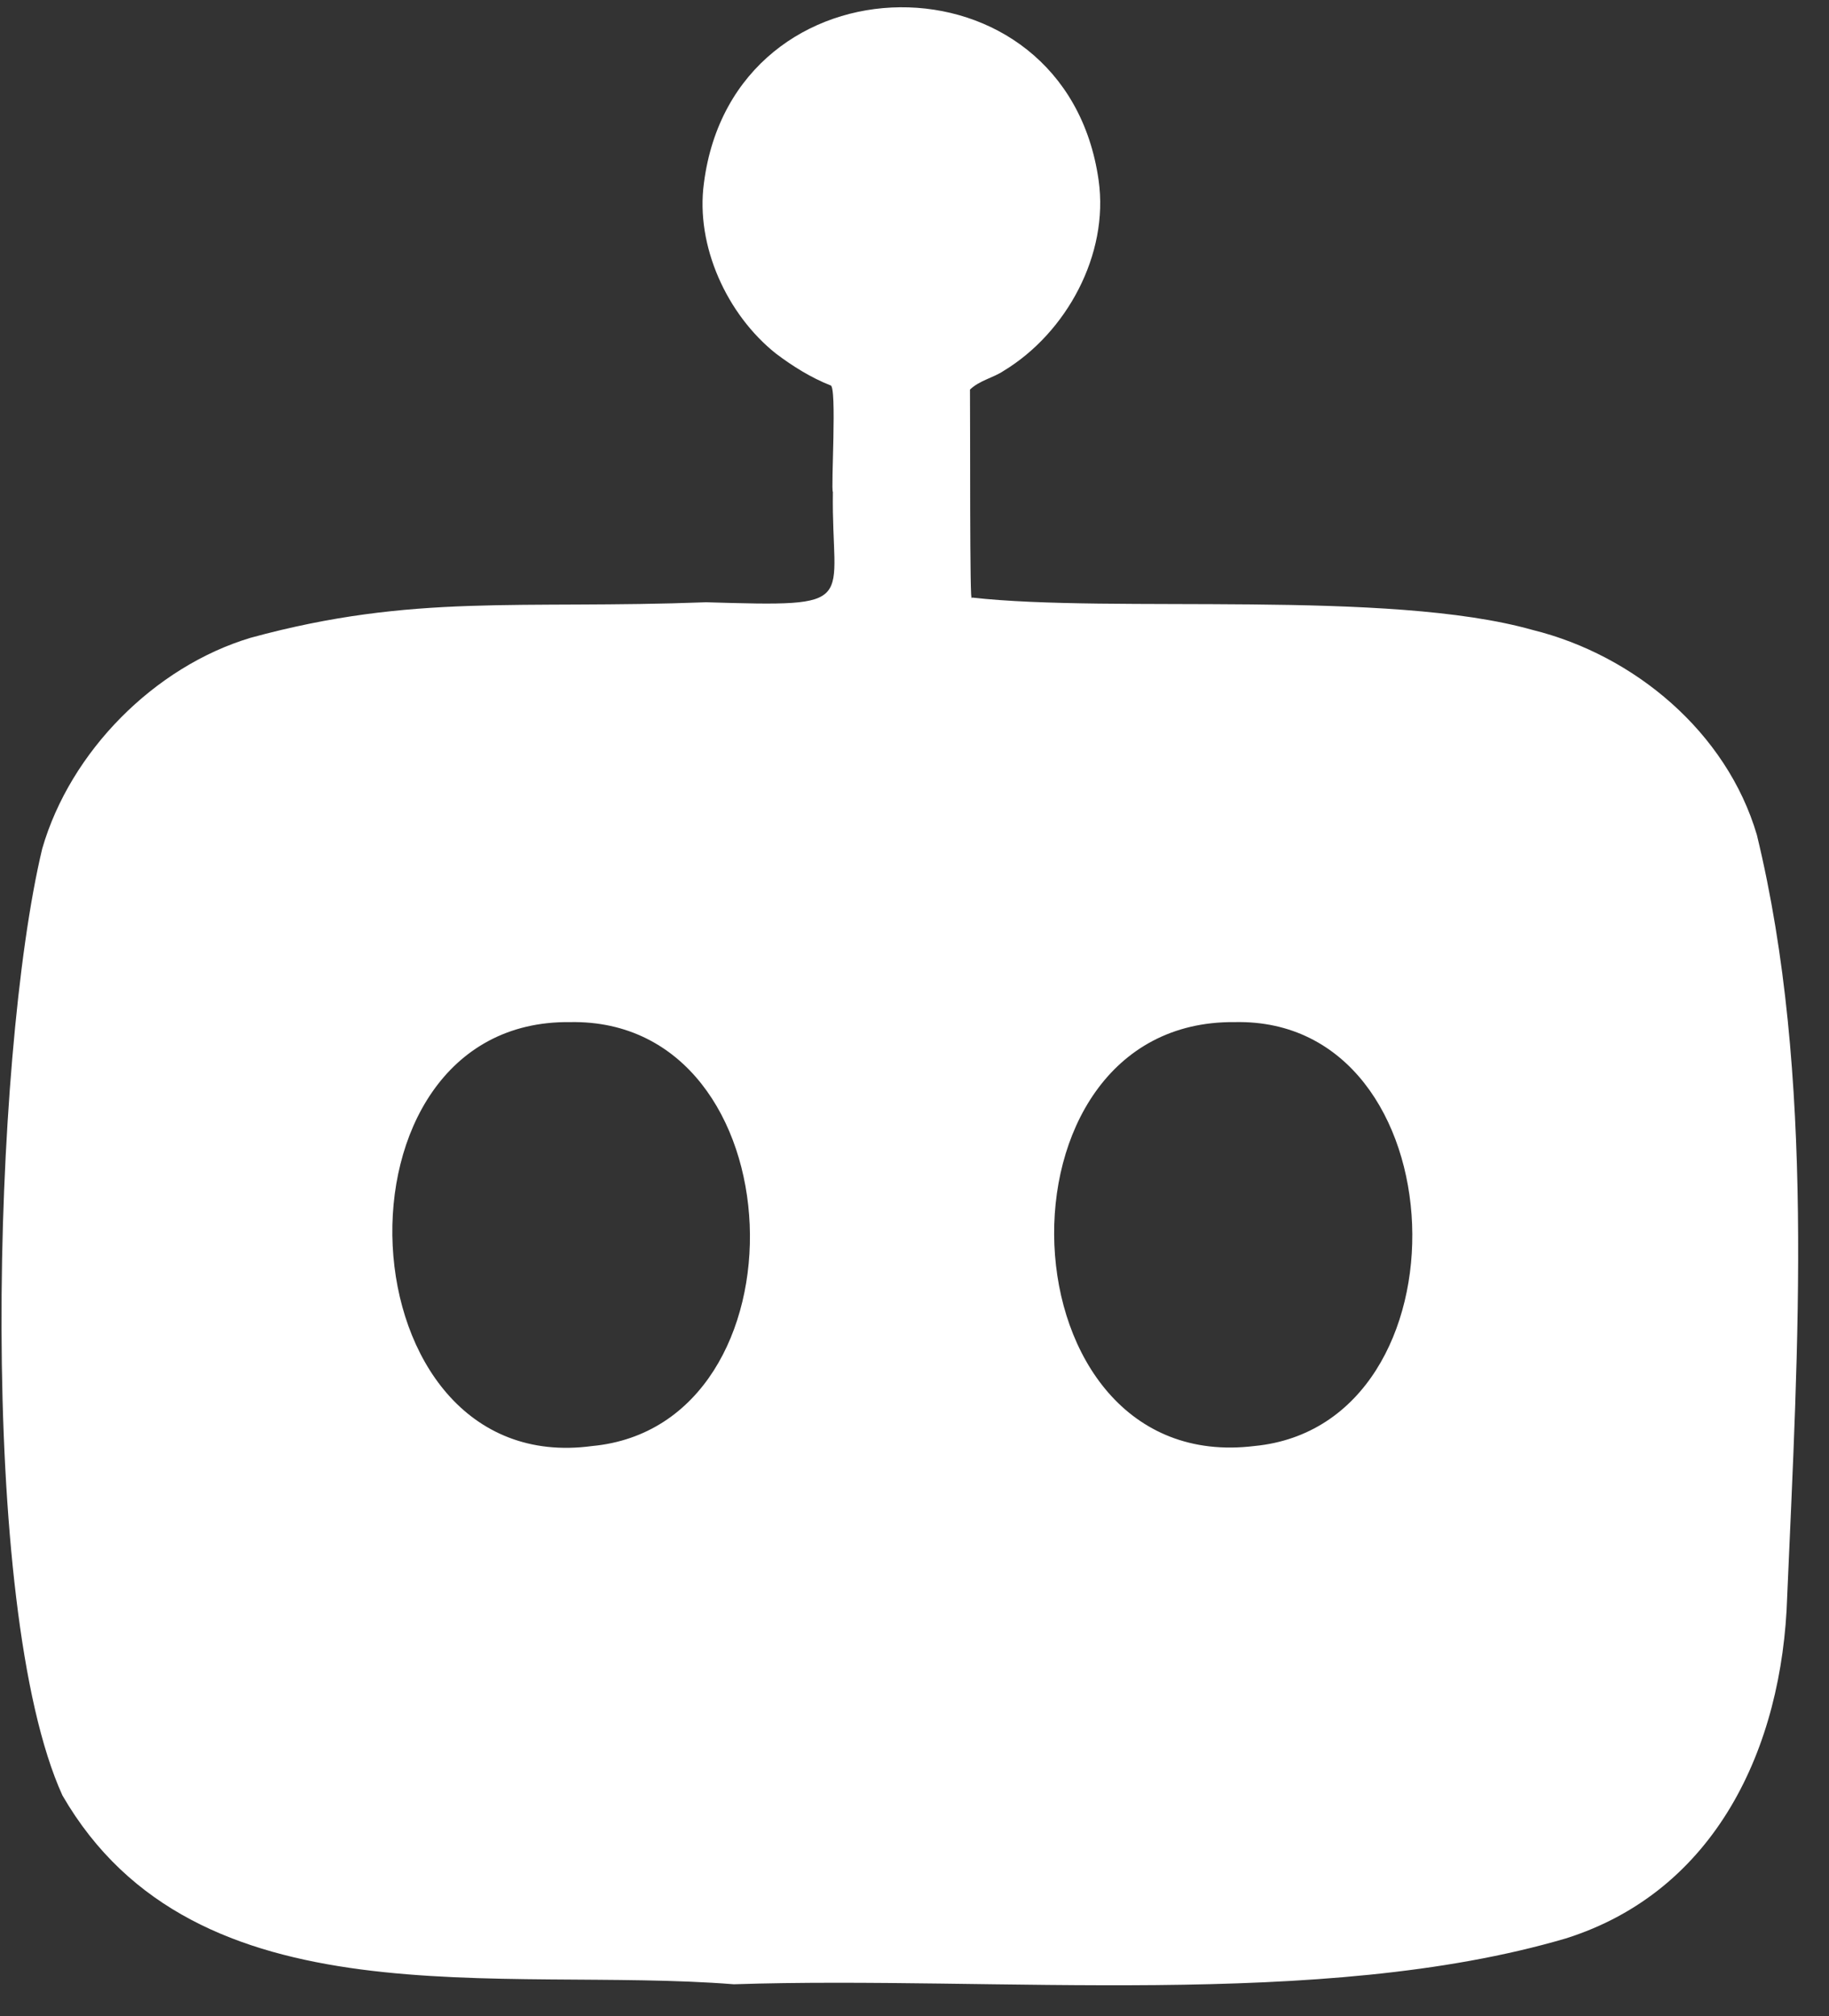 <svg xmlns="http://www.w3.org/2000/svg" xmlns:xlink="http://www.w3.org/1999/xlink" viewBox="0 0 490 540" width="490" height="540" preserveAspectRatio="xMidYMid meet" style="width: 100%; height: 100%; transform: translate3d(0px, 0px, 0px); content-visibility: visible;"><rect x="0" y="0" width="490" height="540" fill="#333333" stroke="none"/><defs><clipPath id="__lottie_element_17"><rect width="490" height="540" x="0" y="0"/></clipPath></defs><g clip-path="url(#__lottie_element_17)"><g transform="matrix(1,0,0,1,241.072,266.85)" opacity="1" style="display: block;"><g opacity="1" transform="matrix(1,0,0,1,0,0)"><path fill="rgb(255,255,255)" fill-opacity="1" d=" M95.02,120.46 C153.91,114.74 150.47,5.6 89.73,6.92 C22.16,6.25 26.67,128.86 95.02,120.46 M-82.46,120.47 C-23.49,114.95 -26.83,5.75 -88.37,6.92 C-155.53,6.15 -149.85,129.56 -82.46,120.47 M-44.476,264.632 C-106.855,259.703 -188.62,275.819 -224.346,214.052 C-247.266,163.681 -243.133,16.236 -229.757,-39.544 C-222.224,-65.613 -199.619,-88.335 -173.904,-96.029 C-130.112,-107.979 -102.036,-103.639 -51.897,-105.534 C-9.874,-104.294 -18.401,-104.793 -17.937,-135.093 C-18.524,-135.553 -16.762,-163.825 -18.597,-163.637 C-23.753,-165.664 -28.735,-168.764 -33.23,-172.169 C-46.263,-182.544 -54.789,-200.965 -52.483,-217.833 C-44.493,-279.987 44.419,-280.951 53.256,-218.567 C56.082,-198.653 44.603,-177.699 27.846,-167.536 C24.952,-165.599 21.414,-164.999 18.79,-162.503 C18.888,-154.411 18.682,-102.726 19.295,-106.8 C57.067,-102.522 130.845,-109.059 169.518,-98.121 C196.737,-91.4 221.472,-70.793 229.601,-43.236 C245.245,21.196 240.587,94.132 237.73,160.702 C236.492,201.293 218.541,239.743 178.349,252.373 C112.729,271.624 25.945,262.313 -44.476,264.632"/><g opacity="1" transform="matrix(1,0,0,1,89.315,63.891)"/><g opacity="1" transform="matrix(1,0,0,1,-88.062,63.931)"/><g opacity="1" transform="matrix(1,0,0,1,0,0)"/></g></g></g></svg>